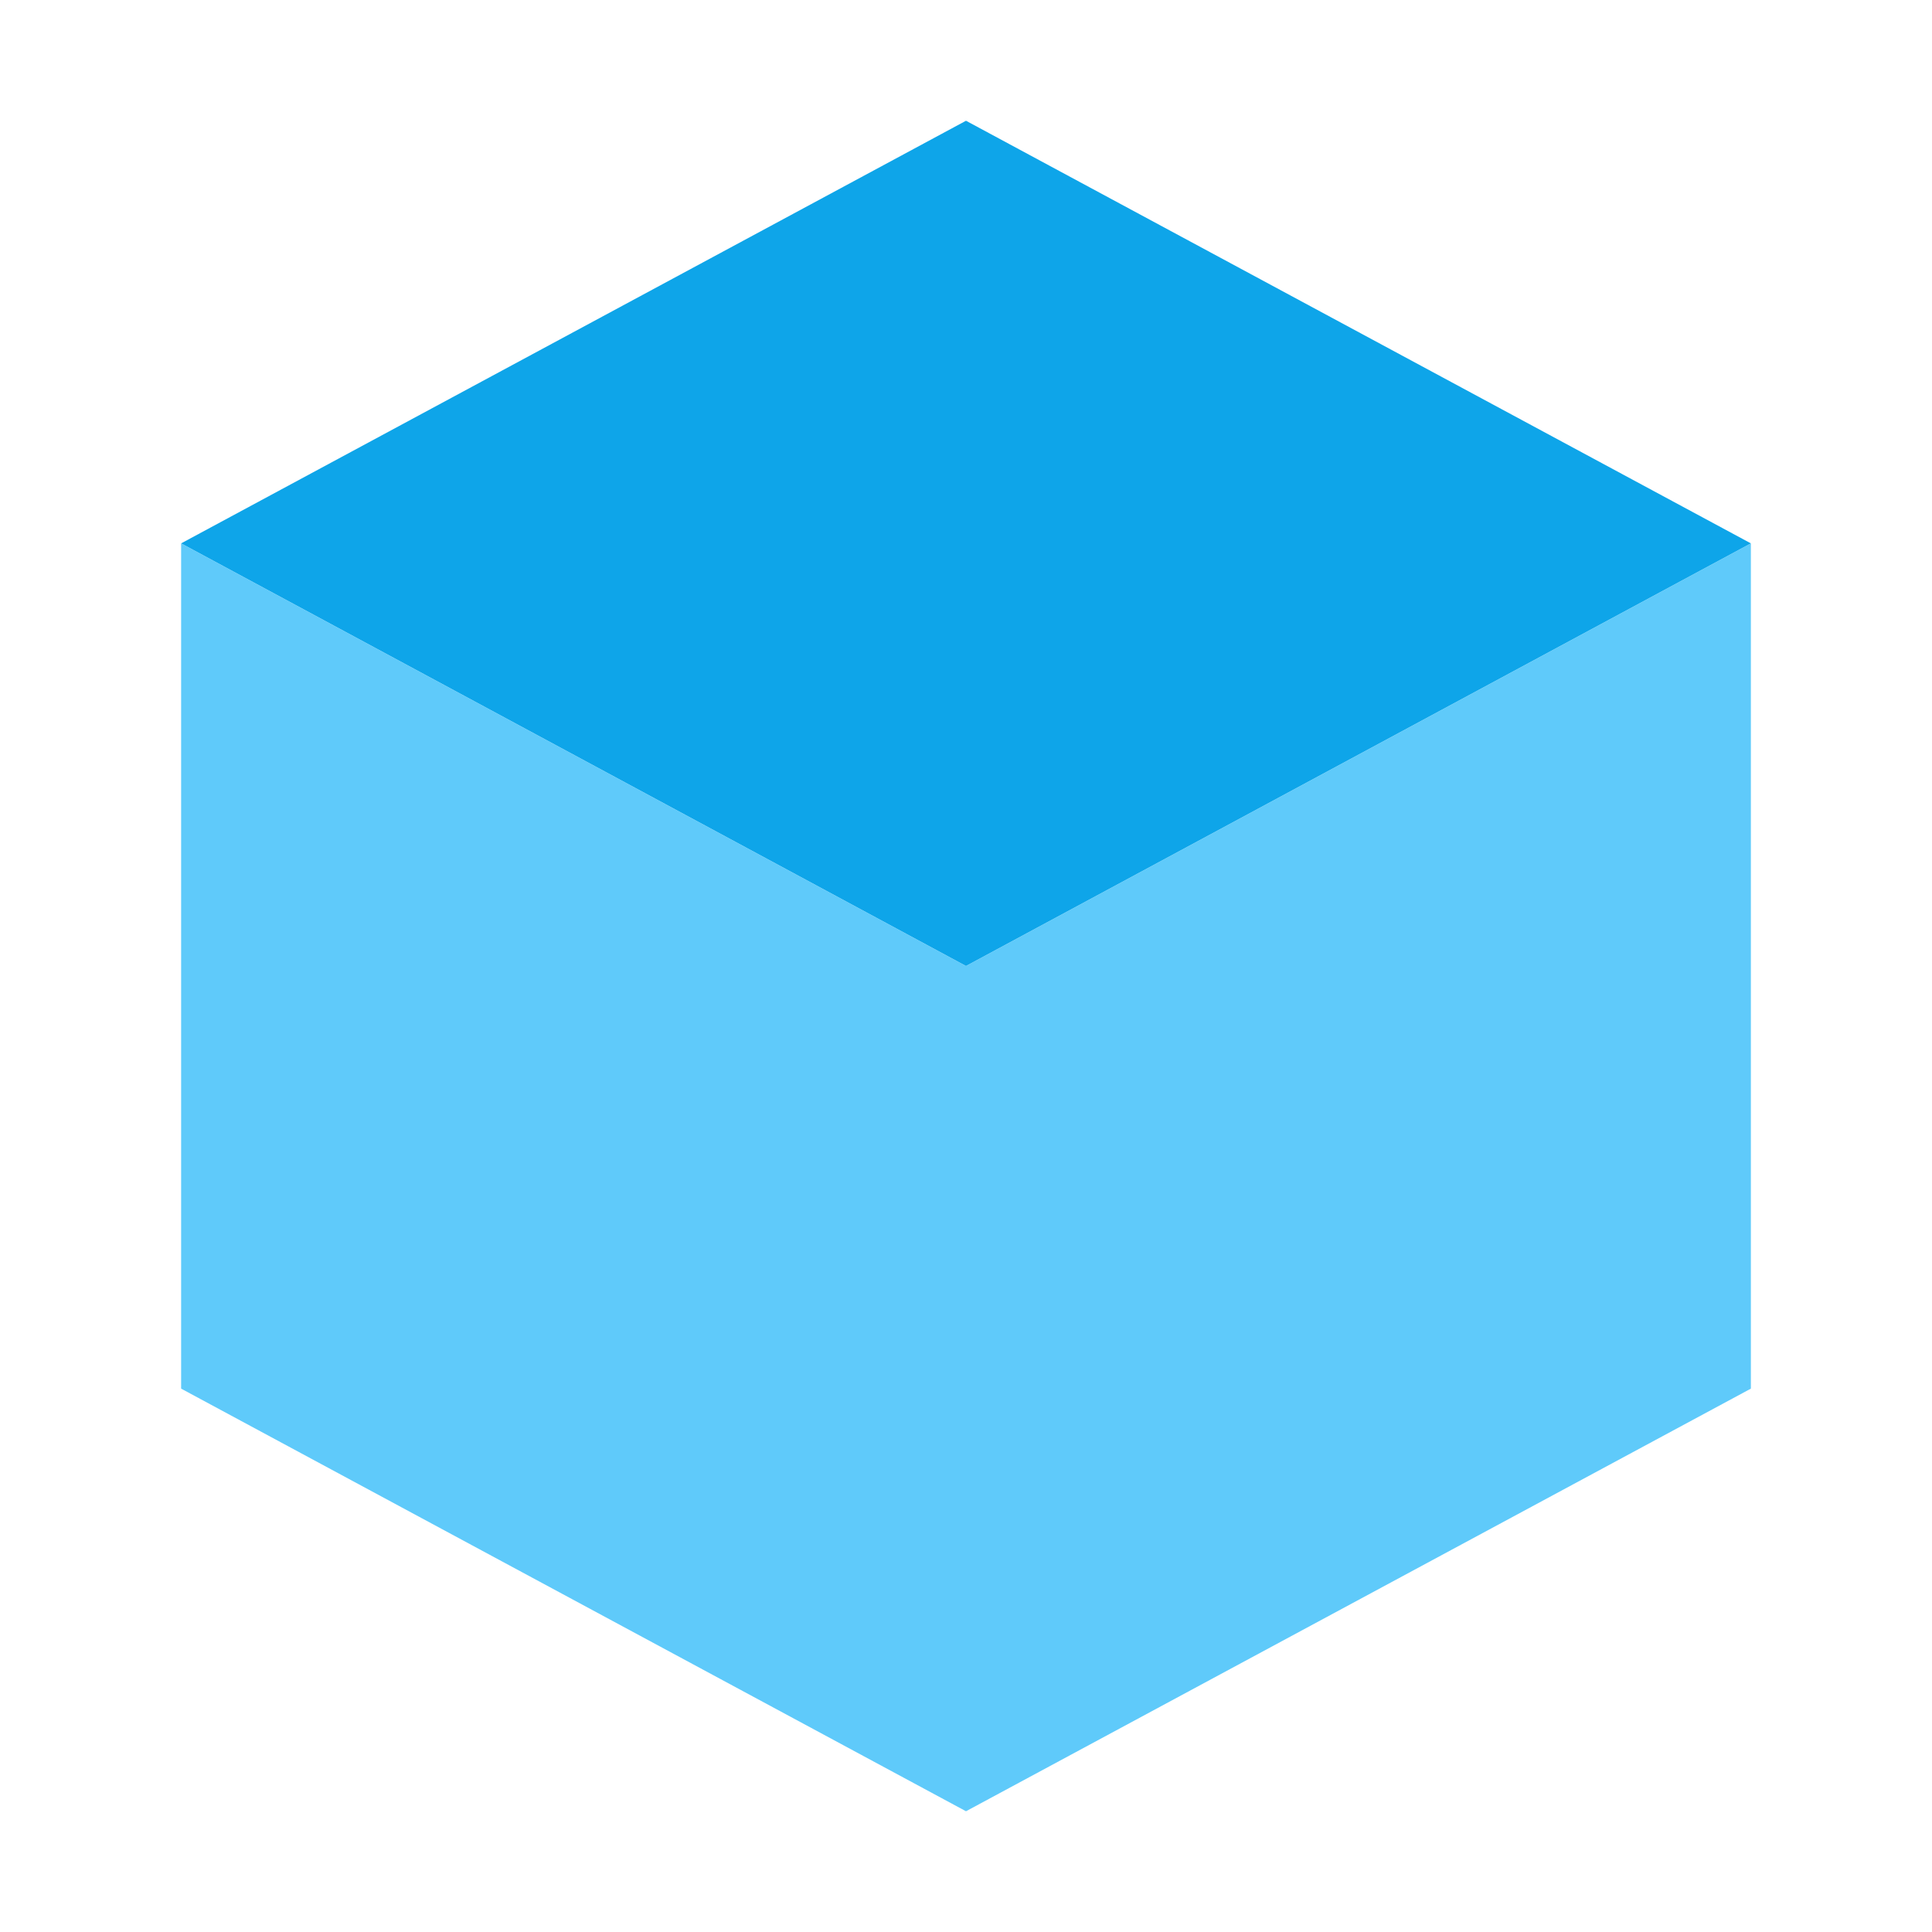 <svg viewBox="0 0 32 32" fill="none" xmlns="http://www.w3.org/2000/svg">
  <path 
    d="M16 2L3 9L16 16L29 9L16 2Z" 
    fill="#0ea5e9"
  />
  <path 
    d="M3 23L16 30L29 23V9L16 16L3 9V23Z" 
    fill="#38bdf8"
    fill-opacity="0.8"
  />
</svg> 